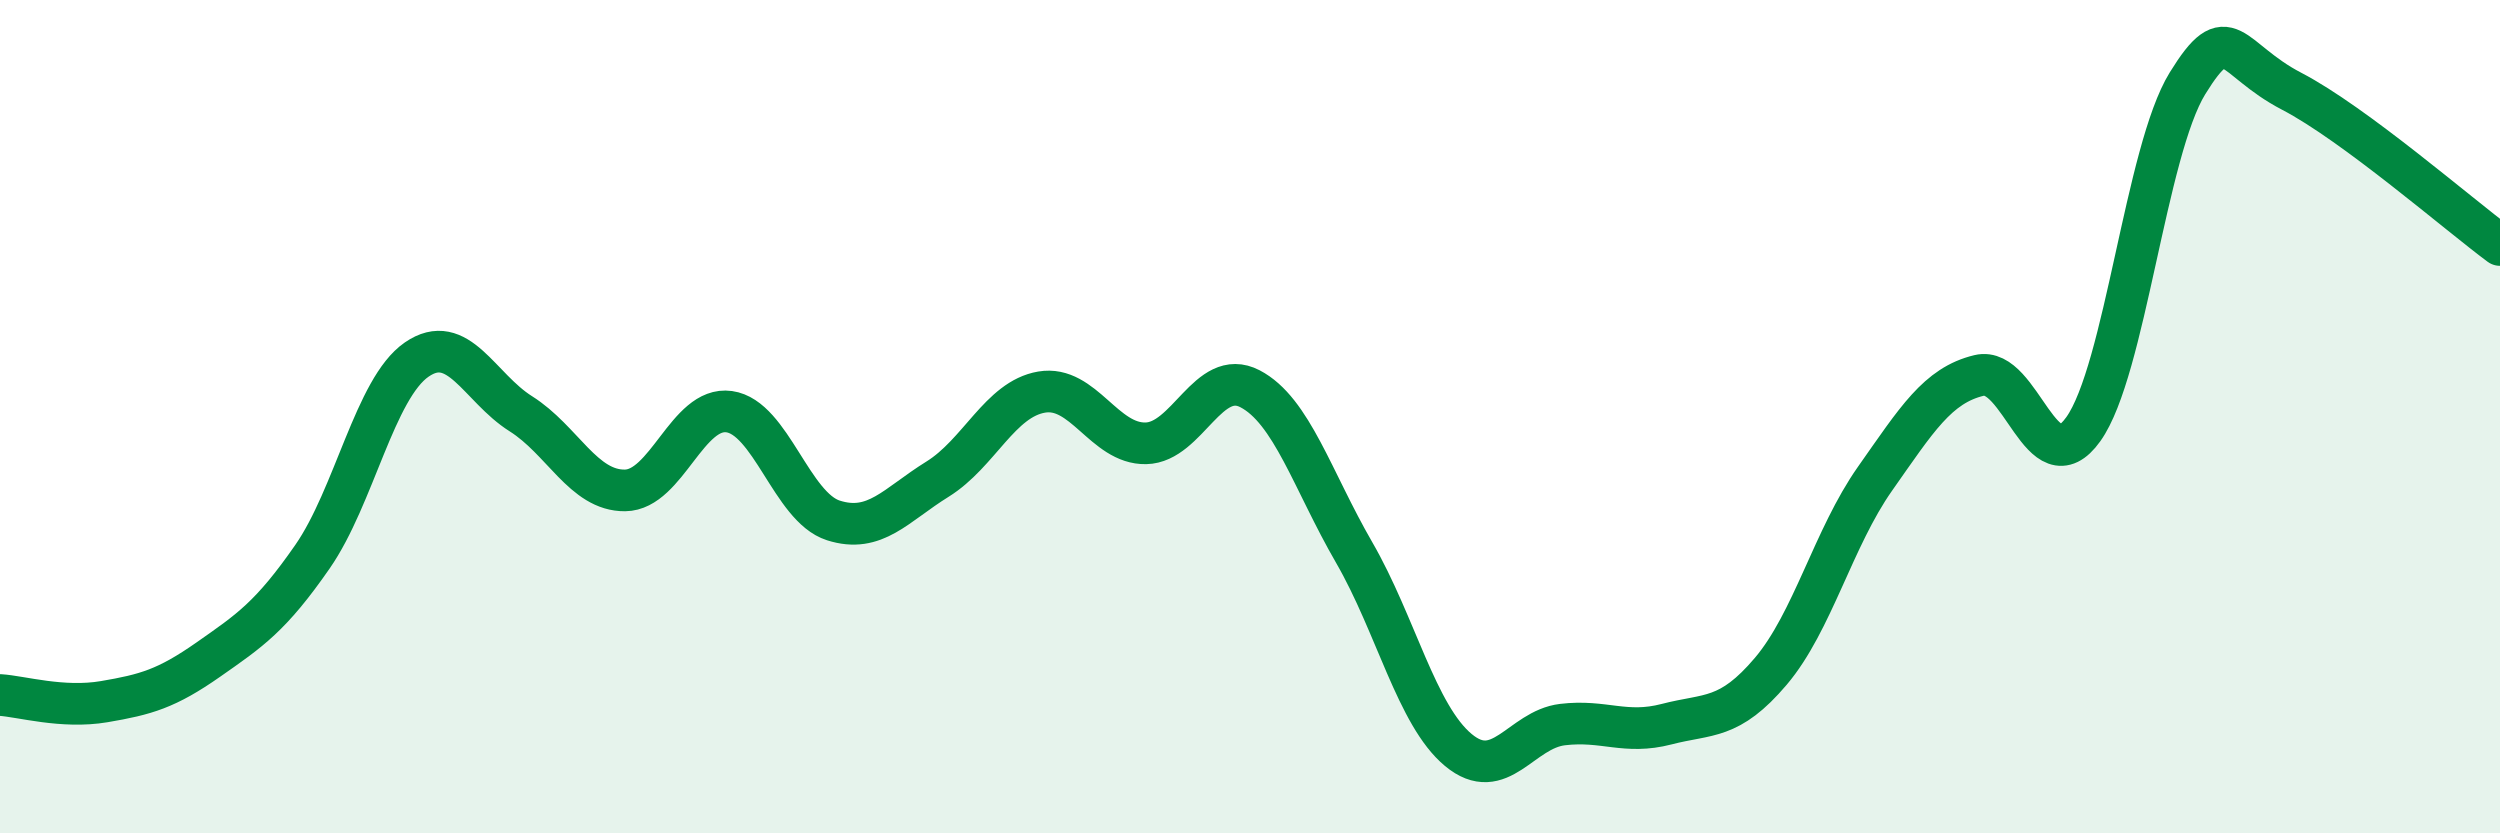 
    <svg width="60" height="20" viewBox="0 0 60 20" xmlns="http://www.w3.org/2000/svg">
      <path
        d="M 0,16.68 C 0.5,16.71 1.5,17.01 2.5,16.84 C 3.5,16.67 4,16.53 5,15.83 C 6,15.13 6.5,14.8 7.5,13.36 C 8.5,11.92 9,9.32 10,8.63 C 11,7.94 11.5,9.3 12.5,9.93 C 13.5,10.56 14,11.78 15,11.77 C 16,11.76 16.5,9.74 17.5,9.88 C 18.5,10.02 19,12.17 20,12.49 C 21,12.81 21.5,12.12 22.5,11.5 C 23.5,10.88 24,9.58 25,9.41 C 26,9.24 26.5,10.66 27.5,10.64 C 28.5,10.62 29,8.81 30,9.33 C 31,9.85 31.5,11.53 32.5,13.26 C 33.5,14.99 34,17.17 35,18 C 36,18.83 36.5,17.51 37.5,17.39 C 38.5,17.27 39,17.64 40,17.38 C 41,17.12 41.5,17.29 42.5,16.11 C 43.5,14.93 44,12.91 45,11.49 C 46,10.07 46.5,9.25 47.5,9.01 C 48.5,8.77 49,11.7 50,10.3 C 51,8.9 51.5,3.62 52.5,2 C 53.5,0.38 53.5,1.41 55,2.19 C 56.5,2.97 59,5.14 60,5.88L60 20L0 20Z"
        fill="#008740"
        opacity="0.1"
        stroke-linecap="round"
        stroke-linejoin="round"
      />
      <path
        d="M 0,16.68 C 0.5,16.71 1.5,17.01 2.5,16.84 C 3.5,16.67 4,16.53 5,15.83 C 6,15.13 6.5,14.8 7.5,13.36 C 8.5,11.92 9,9.32 10,8.63 C 11,7.94 11.5,9.3 12.5,9.93 C 13.5,10.56 14,11.78 15,11.77 C 16,11.76 16.5,9.74 17.5,9.88 C 18.5,10.02 19,12.17 20,12.49 C 21,12.81 21.5,12.12 22.5,11.5 C 23.5,10.88 24,9.58 25,9.41 C 26,9.24 26.5,10.66 27.5,10.64 C 28.5,10.62 29,8.81 30,9.33 C 31,9.85 31.5,11.53 32.5,13.26 C 33.5,14.99 34,17.17 35,18 C 36,18.83 36.5,17.51 37.5,17.39 C 38.5,17.27 39,17.64 40,17.38 C 41,17.12 41.5,17.29 42.5,16.11 C 43.5,14.93 44,12.91 45,11.49 C 46,10.07 46.5,9.25 47.5,9.01 C 48.5,8.77 49,11.7 50,10.3 C 51,8.9 51.5,3.62 52.5,2 C 53.5,0.38 53.5,1.41 55,2.19 C 56.5,2.97 59,5.14 60,5.88"
        stroke="#008740"
        stroke-width="1"
        fill="none"
        stroke-linecap="round"
        stroke-linejoin="round"
      />
    </svg>
  